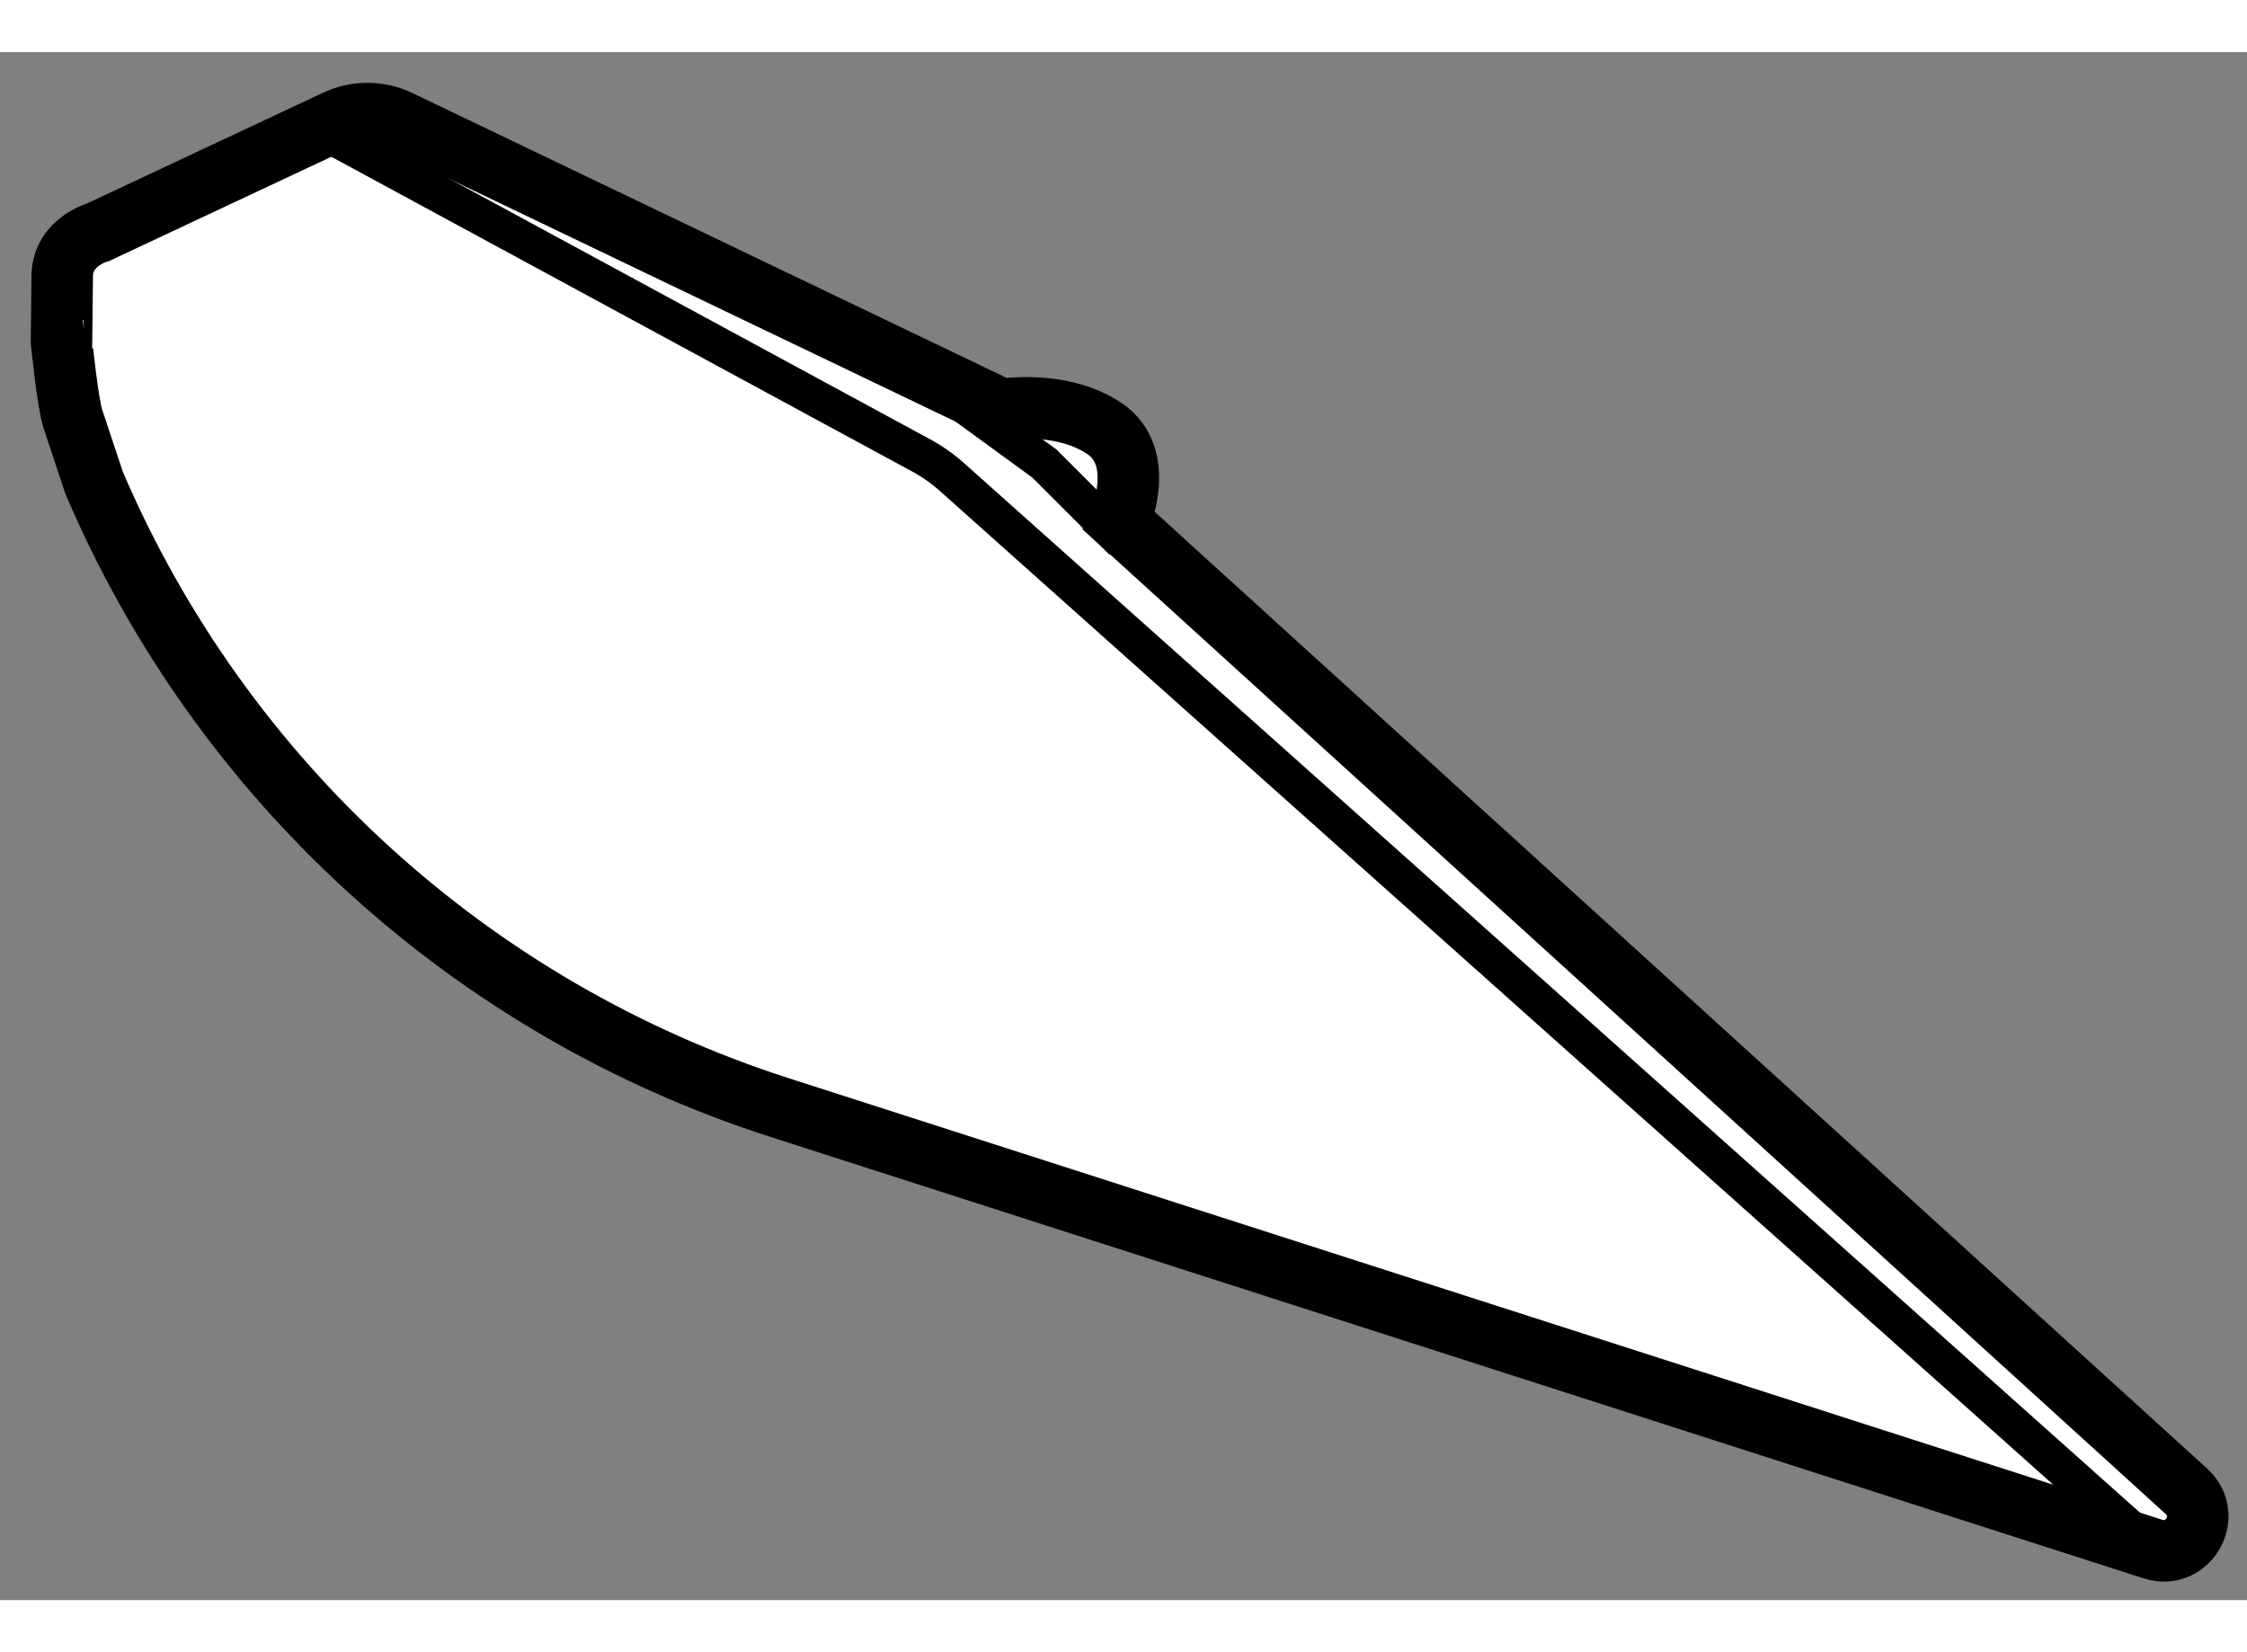 <?xml version="1.0" encoding="utf-8"?>
<!-- Generator: Adobe Illustrator 15.1.0, SVG Export Plug-In . SVG Version: 6.00 Build 0)  -->
<!DOCTYPE svg PUBLIC "-//W3C//DTD SVG 1.1//EN" "http://www.w3.org/Graphics/SVG/1.1/DTD/svg11.dtd">
<svg version="1.1" xmlns="http://www.w3.org/2000/svg" xmlns:xlink="http://www.w3.org/1999/xlink" x="0px" y="0px" width="244.8px"
	 height="180px" viewBox="31.481 108.227 18.271 12.587" enable-background="new 0 0 244.8 180" xml:space="preserve">
	
<rect x="31.481" y="108.227" width="18.271" height="12.587" fill="#808080" stroke="none"/>
	
<g><path fill="#FFFFFF" stroke="#000000" stroke-width="0.5" d="M32.075,111.214l0.172,0.517c1.035,2.42,3.068,4.273,5.573,5.078
			l11.167,3.59c0.285,0.091,0.493-0.269,0.272-0.47l-8.676-7.887c0,0,0.229-0.521-0.124-0.756c-0.353-0.235-0.835-0.153-0.835-0.153
			l-4.898-2.348c-0.161-0.077-0.349-0.078-0.511-0.002l-1.935,0.908c0,0-0.284,0.077-0.293,0.348l-0.006,0.541
			C31.981,110.58,32.031,111.084,32.075,111.214z"></path><path fill="none" stroke="#000000" stroke-width="0.3" d="M34.193,108.917l4.765,2.582c0.093,0.049,0.181,0.11,0.26,0.18
			l9.77,8.72"></path><polyline fill="none" stroke="#000000" stroke-width="0.3" points="39.28,111.067 39.974,111.573 40.609,112.208 		"></polyline></g>


</svg>
